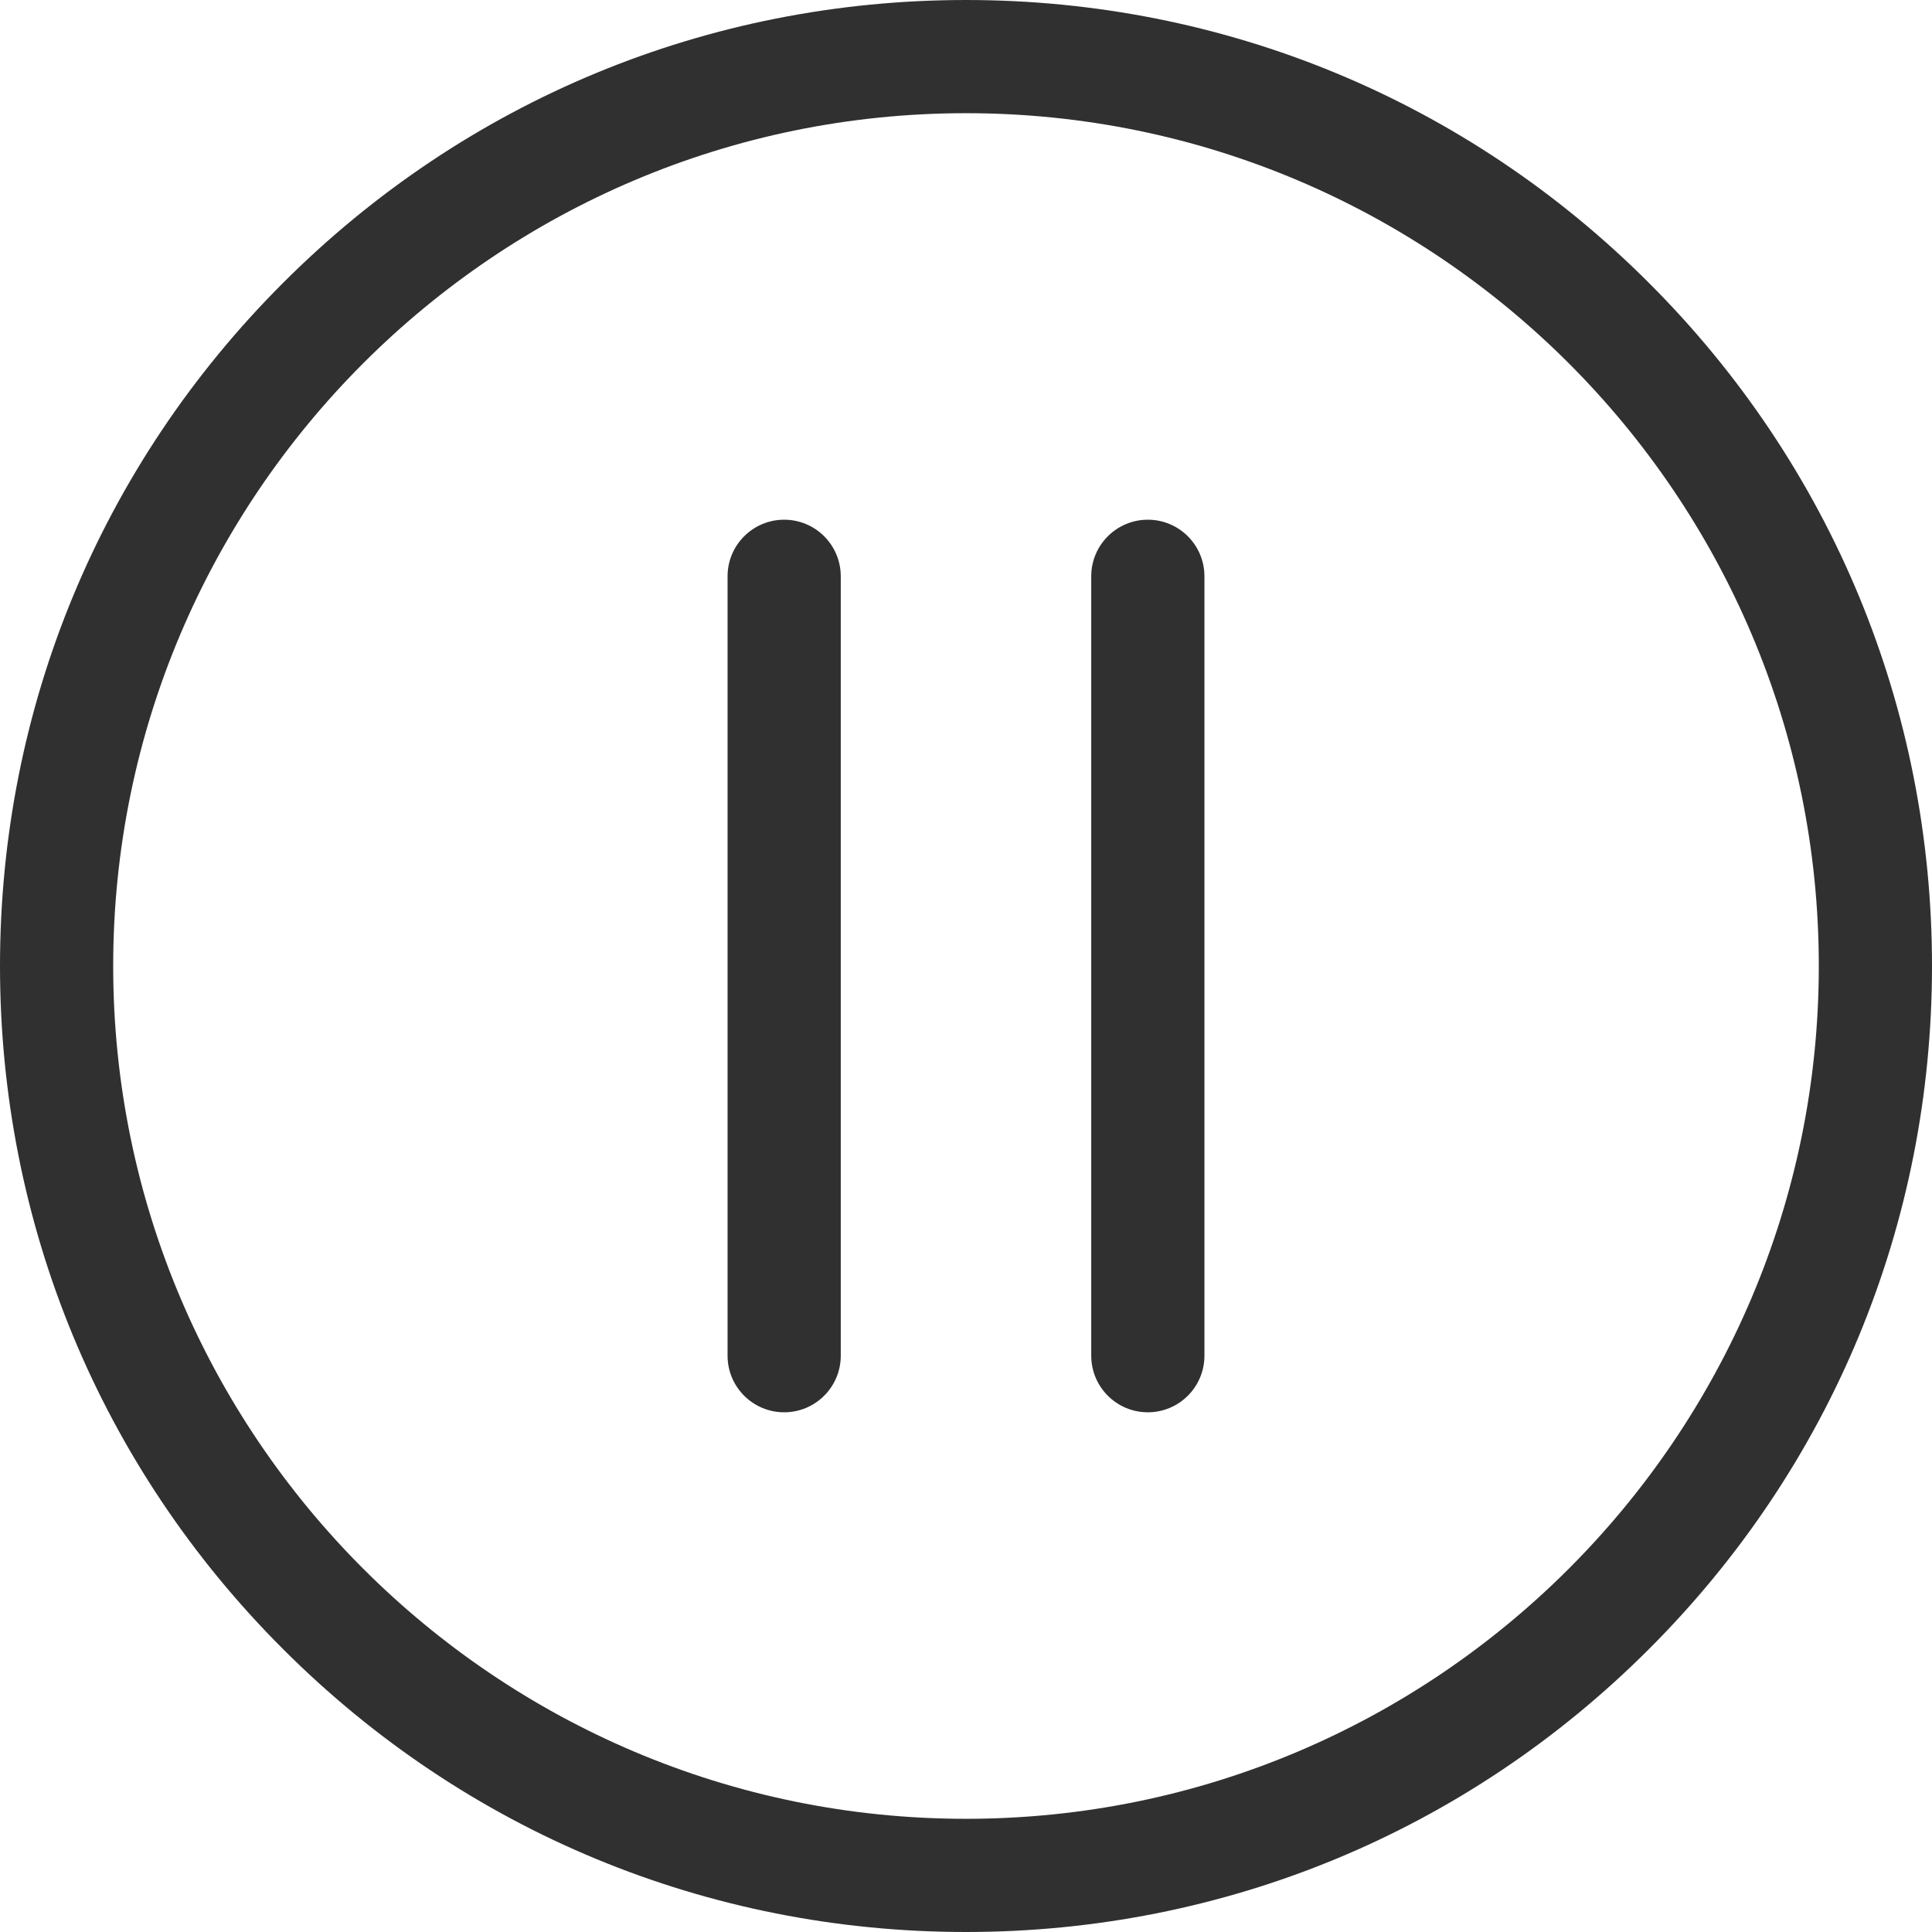 <svg width="17" height="17" viewBox="0 0 17 17" fill="none" xmlns="http://www.w3.org/2000/svg">
<g clip-path="url(#clip0_219_1860)">
<path d="M14.51 2.49C12.905 0.884 10.77 0 8.5 0C6.23 0 4.095 0.884 2.49 2.49C0.884 4.095 0 6.23 0 8.5C0 10.771 0.884 12.905 2.49 14.51C4.095 16.116 6.23 17 8.5 17C10.77 17 12.905 16.116 14.51 14.51C16.116 12.905 17 10.77 17 8.5C17 6.23 16.116 4.095 14.51 2.49ZM8.5 16.004C4.362 16.004 0.996 12.638 0.996 8.5C0.996 4.362 4.362 0.996 8.5 0.996C12.638 0.996 16.004 4.362 16.004 8.5C16.004 12.638 12.638 16.004 8.5 16.004Z" fill="#303030"/>
<path d="M10.1 4.573C9.825 4.573 9.602 4.796 9.602 5.071V11.929C9.602 12.204 9.825 12.427 10.1 12.427C10.375 12.427 10.598 12.204 10.598 11.929V5.071C10.598 4.796 10.375 4.573 10.1 4.573Z" fill="#303030"/>
<path d="M6.9 4.573C6.625 4.573 6.402 4.796 6.402 5.071V11.929C6.402 12.204 6.625 12.427 6.9 12.427C7.175 12.427 7.398 12.204 7.398 11.929V5.071C7.398 4.796 7.175 4.573 6.9 4.573Z" fill="#303030"/>
</g>
<defs>
<clipPath id="clip0_219_1860">
<rect width="17" height="17" fill="white"/>
</clipPath>
</defs>
</svg>
